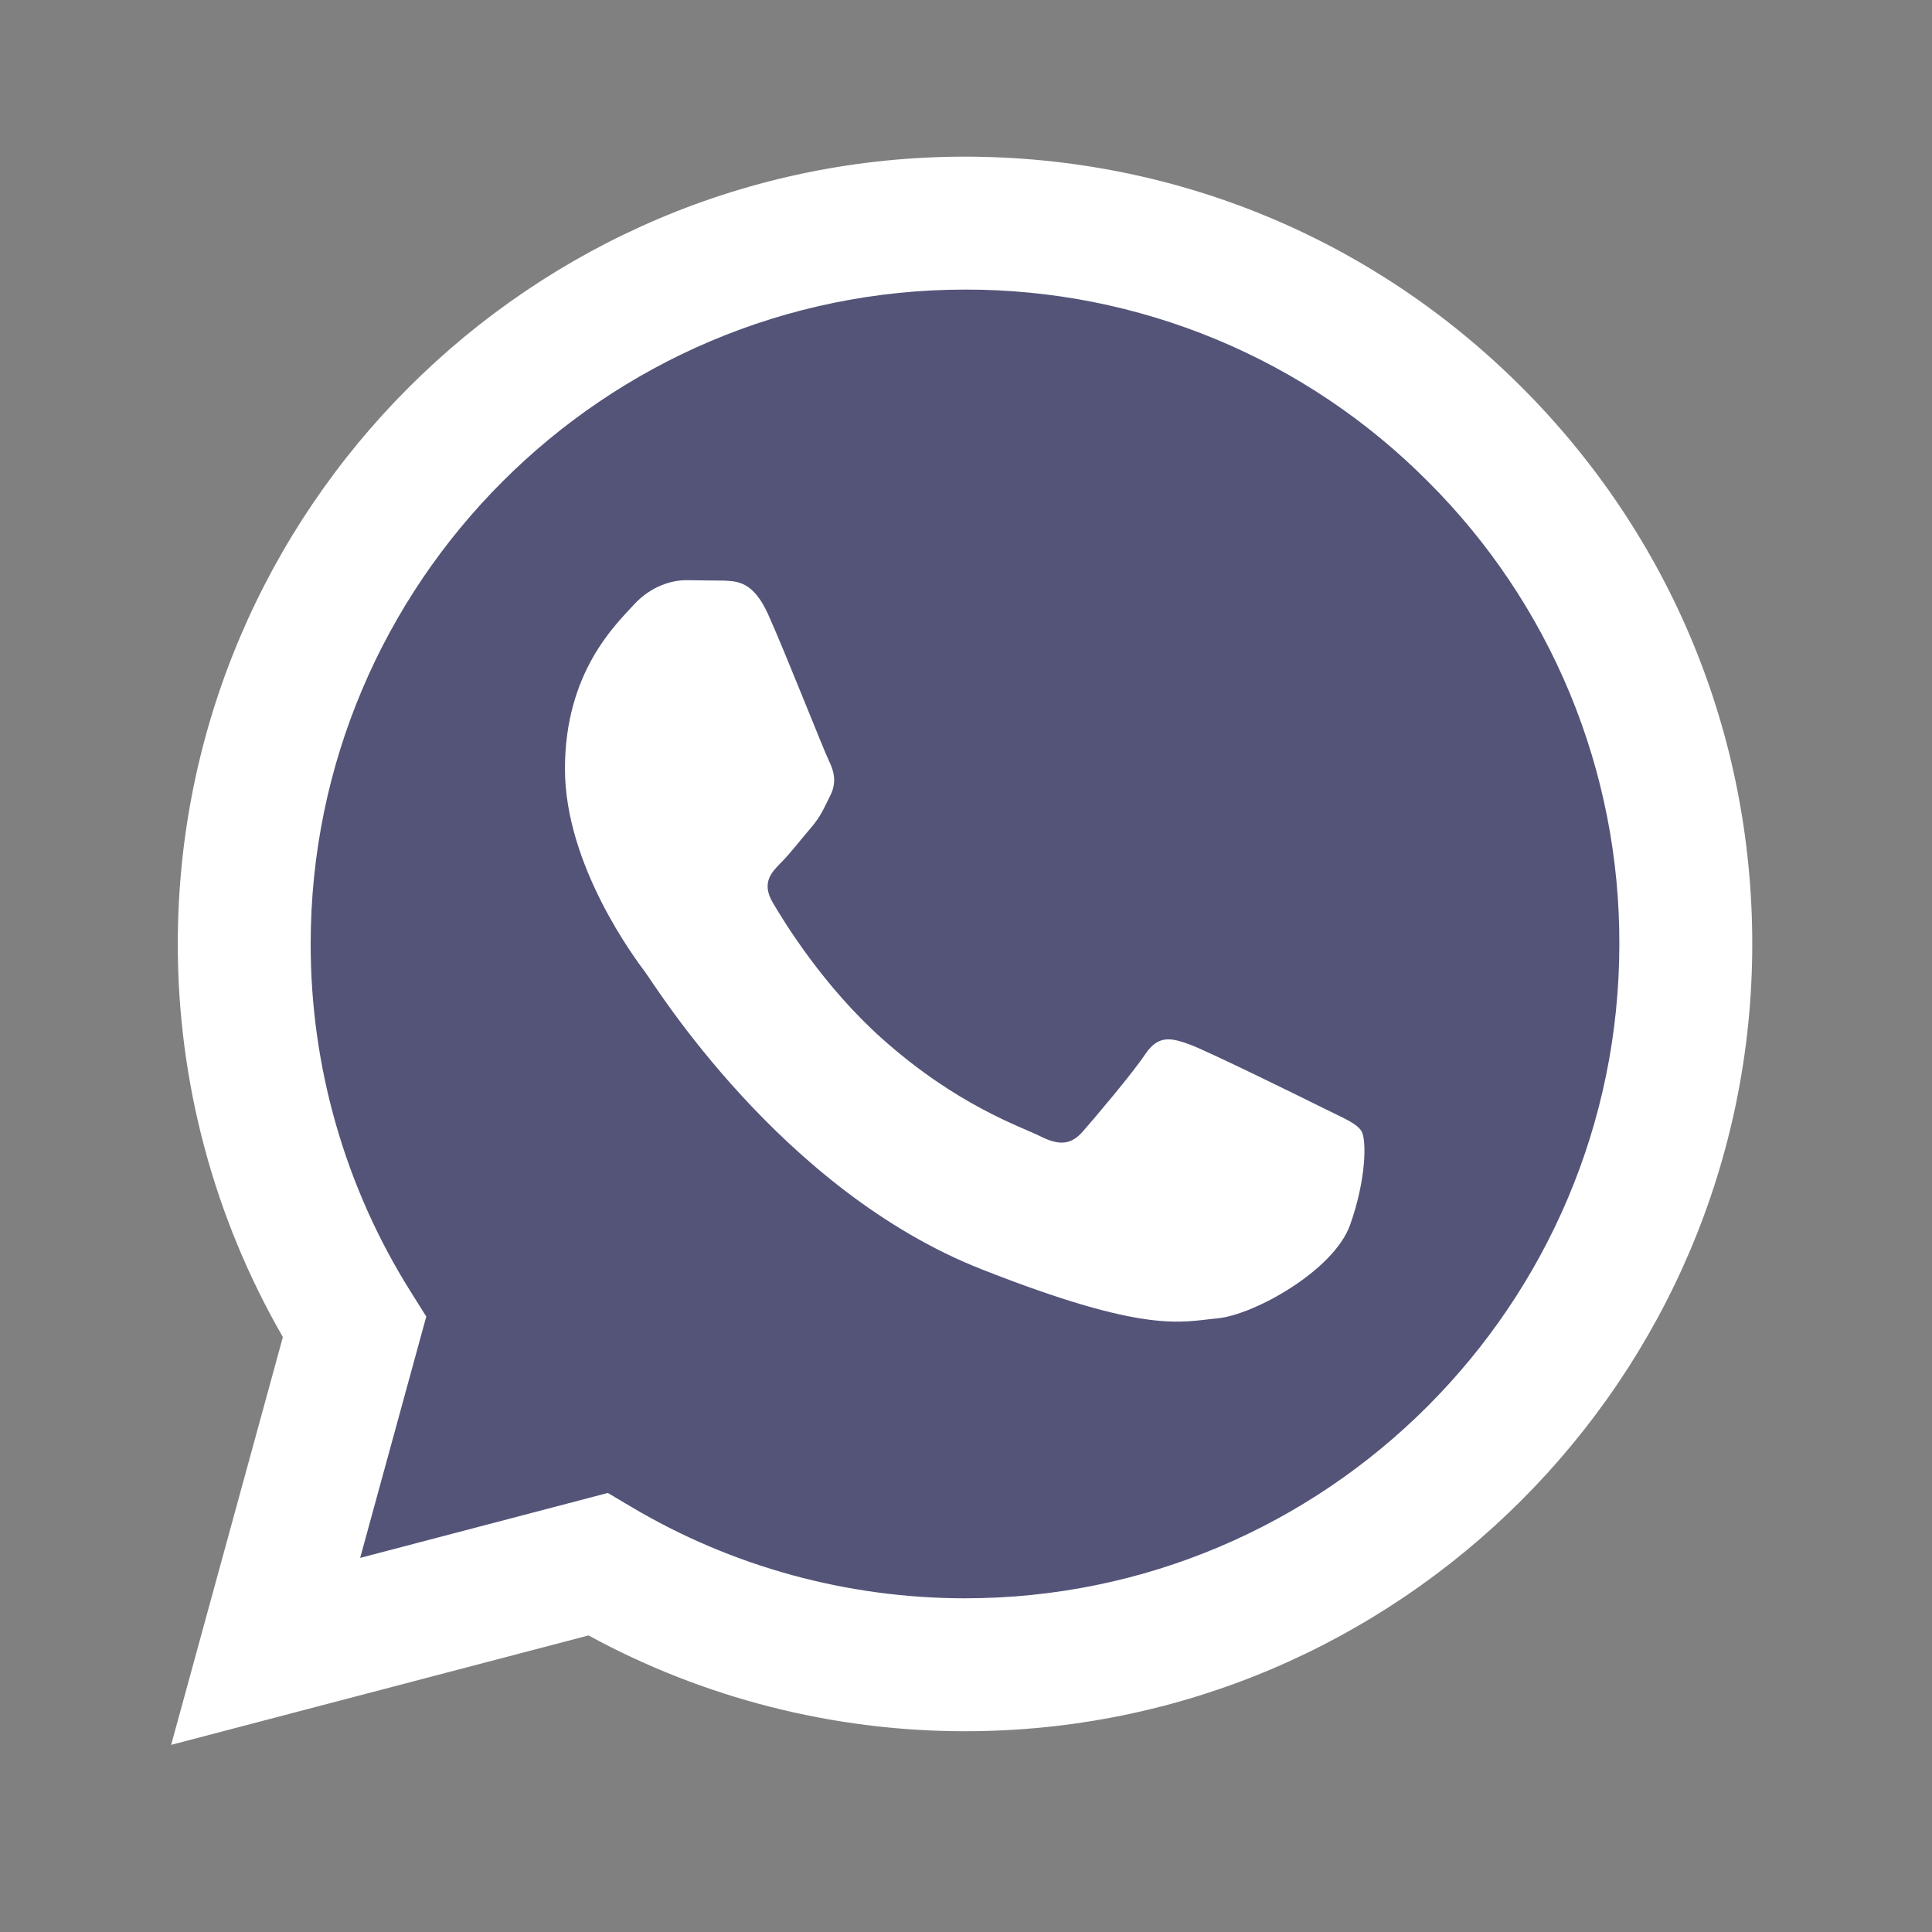 <svg width="36" height="36" viewBox="0 0 36 36" fill="none" xmlns="http://www.w3.org/2000/svg">
<rect x="0" y="0" width="36" height="36" fill="#808080" stroke="none"/>
<path d="M3.189 32.513L5.271 24.914C3.985 22.685 3.31 20.156 3.313 17.583C3.316 9.497 9.896 2.919 17.982 2.919C21.906 2.921 25.589 4.448 28.359 7.22C31.128 9.992 32.653 13.676 32.651 17.595C32.648 25.68 26.067 32.259 17.982 32.259H17.975C15.521 32.258 13.108 31.642 10.966 30.474L3.189 32.513Z" fill="white"/>
<path d="M17.986 5.396C11.261 5.396 5.791 10.864 5.789 17.584C5.786 19.879 6.432 22.128 7.653 24.07L7.943 24.532L6.711 29.029L11.326 27.819L11.771 28.083C13.643 29.194 15.789 29.781 17.977 29.782H17.982C24.702 29.782 30.171 24.314 30.174 17.594C30.179 15.992 29.866 14.405 29.254 12.925C28.641 11.445 27.741 10.101 26.606 8.971C25.477 7.835 24.134 6.934 22.654 6.32C21.175 5.707 19.588 5.393 17.986 5.396Z" fill="#545479"/>
<path fillRule="evenodd" clipRule="evenodd" d="M14.315 11.452C14.04 10.842 13.751 10.83 13.49 10.819L12.788 10.811C12.543 10.811 12.146 10.902 11.81 11.269C11.475 11.636 10.527 12.523 10.527 14.326C10.527 16.129 11.841 17.872 12.024 18.117C12.207 18.361 14.559 22.18 18.285 23.649C21.381 24.87 22.011 24.627 22.683 24.566C23.356 24.505 24.852 23.68 25.157 22.824C25.462 21.968 25.463 21.235 25.371 21.081C25.28 20.928 25.035 20.837 24.668 20.653C24.302 20.47 22.5 19.583 22.164 19.461C21.828 19.339 21.584 19.278 21.339 19.645C21.094 20.011 20.393 20.837 20.179 21.081C19.965 21.326 19.751 21.357 19.385 21.173C19.018 20.99 17.837 20.603 16.437 19.354C15.348 18.383 14.612 17.183 14.398 16.816C14.184 16.45 14.375 16.251 14.559 16.069C14.723 15.904 14.925 15.64 15.109 15.427C15.293 15.213 15.353 15.06 15.475 14.815C15.597 14.571 15.536 14.357 15.445 14.174C15.353 13.99 14.641 12.177 14.315 11.452Z" fill="white"/>
</svg>